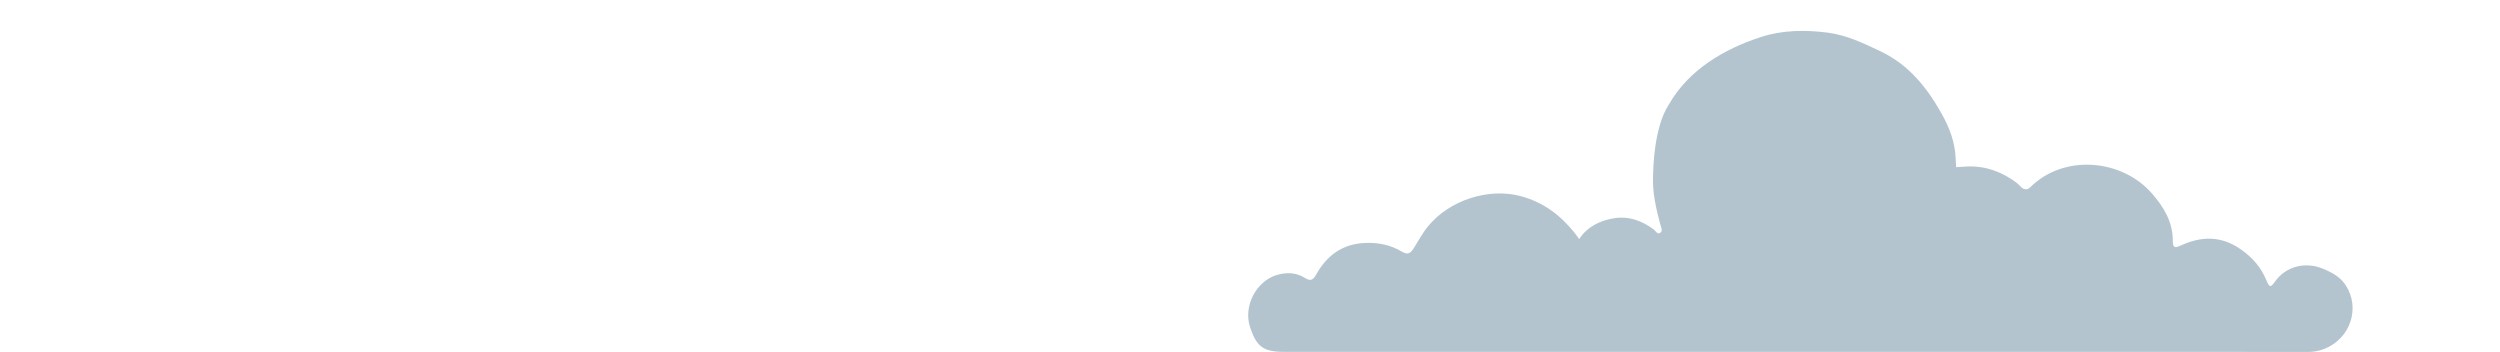 <?xml version="1.0" encoding="utf-8"?>
<!-- Generator: Adobe Illustrator 23.0.1, SVG Export Plug-In . SVG Version: 6.00 Build 0)  -->
<svg version="1.1" xmlns="http://www.w3.org/2000/svg" xmlns:xlink="http://www.w3.org/1999/xlink" x="0px" y="0px"
	 viewBox="0 0 1920 270.29" style="enable-background:new 0 0 1920 270.29;" xml:space="preserve">
<style type="text/css">
	.st0{opacity:0.3;fill:#003A5D;}
</style>
<g id="Sky">
</g>
<g id="Background">
</g>
<g id="Layer_1">
	<path class="st0" d="M1634.44,270.22c-46.47,0-497.13-0.01-648.31,0c-15.88,0-21.21-3.94-26.15-19.2
		c-5.09-15.72,4.51-34.74,20.17-39.68c7.67-2.42,15.22-2.17,22.25,2.23c3.97,2.49,5.99,1.65,8.42-2.72
		c8.16-14.64,20.19-23.6,37.76-24.27c10.18-0.39,19.52,1.58,28.17,6.73c3.77,2.25,6.08,1.79,8.55-1.99
		c3.87-5.94,7.07-12.27,11.67-17.81c16.45-19.82,46.19-29.45,70.86-22.89c17.28,4.6,30.33,14.47,41.19,27.88
		c1.29,1.6,3.79,5.12,3.79,5.12s1.94-2.87,3.34-4.37c6.62-7.06,15.38-10.5,24.46-11.78c10.76-1.51,20.69,2.25,29.46,8.76
		c1.56,1.16,2.88,4.23,5.12,2.5c2.02-1.56,0.5-4.22-0.1-6.45c-3.28-12.21-6.1-24.52-5.56-37.29c0.18-4.35,0.35-36.69,12.21-54.82
		c15.05-26.4,42.16-42.53,70.87-51.8c16.61-5.36,33.99-5.47,50.97-3.31c14.4,1.83,27.65,8.11,40.96,14.5
		c21.91,10.51,35.67,28.16,46.86,48.16c5.63,10.07,9.99,21.31,10.49,33.34c0.13,3.1,0.45,7.32,0.45,7.32s6.33-0.44,8.75-0.52
		c14.29-0.5,26.79,4.28,38.02,12.8c1.21,0.92,2.16,2.17,3.3,3.19c2.2,1.97,4.65,2.13,6.73,0.06c25.91-25.82,70.32-21.81,93.48,4.59
		c9.19,10.48,16.1,21.96,16.12,36.56c0.01,5.14,1.4,5.66,5.93,3.57c16.15-7.46,31.5-7.68,46.78,3.23
		c8.68,6.2,14.98,13.48,19.05,23.18c2.51,5.99,3.26,6.02,6.9,0.96c7.91-11.01,22.49-15.48,36.74-9.58
		c7.16,2.96,13.2,6.36,17.23,12.45c11.59,17.51,3.82,40.86-15.78,48.89c-4.35,1.78-8.74,2.56-13.47,2.55
		c-45.89-0.1-91.78-0.06-137.68-0.06C1634.44,270.23,1634.44,270.22,1634.44,270.22z"/>
</g>
<g id="Layer_4">
</g>
</svg>

